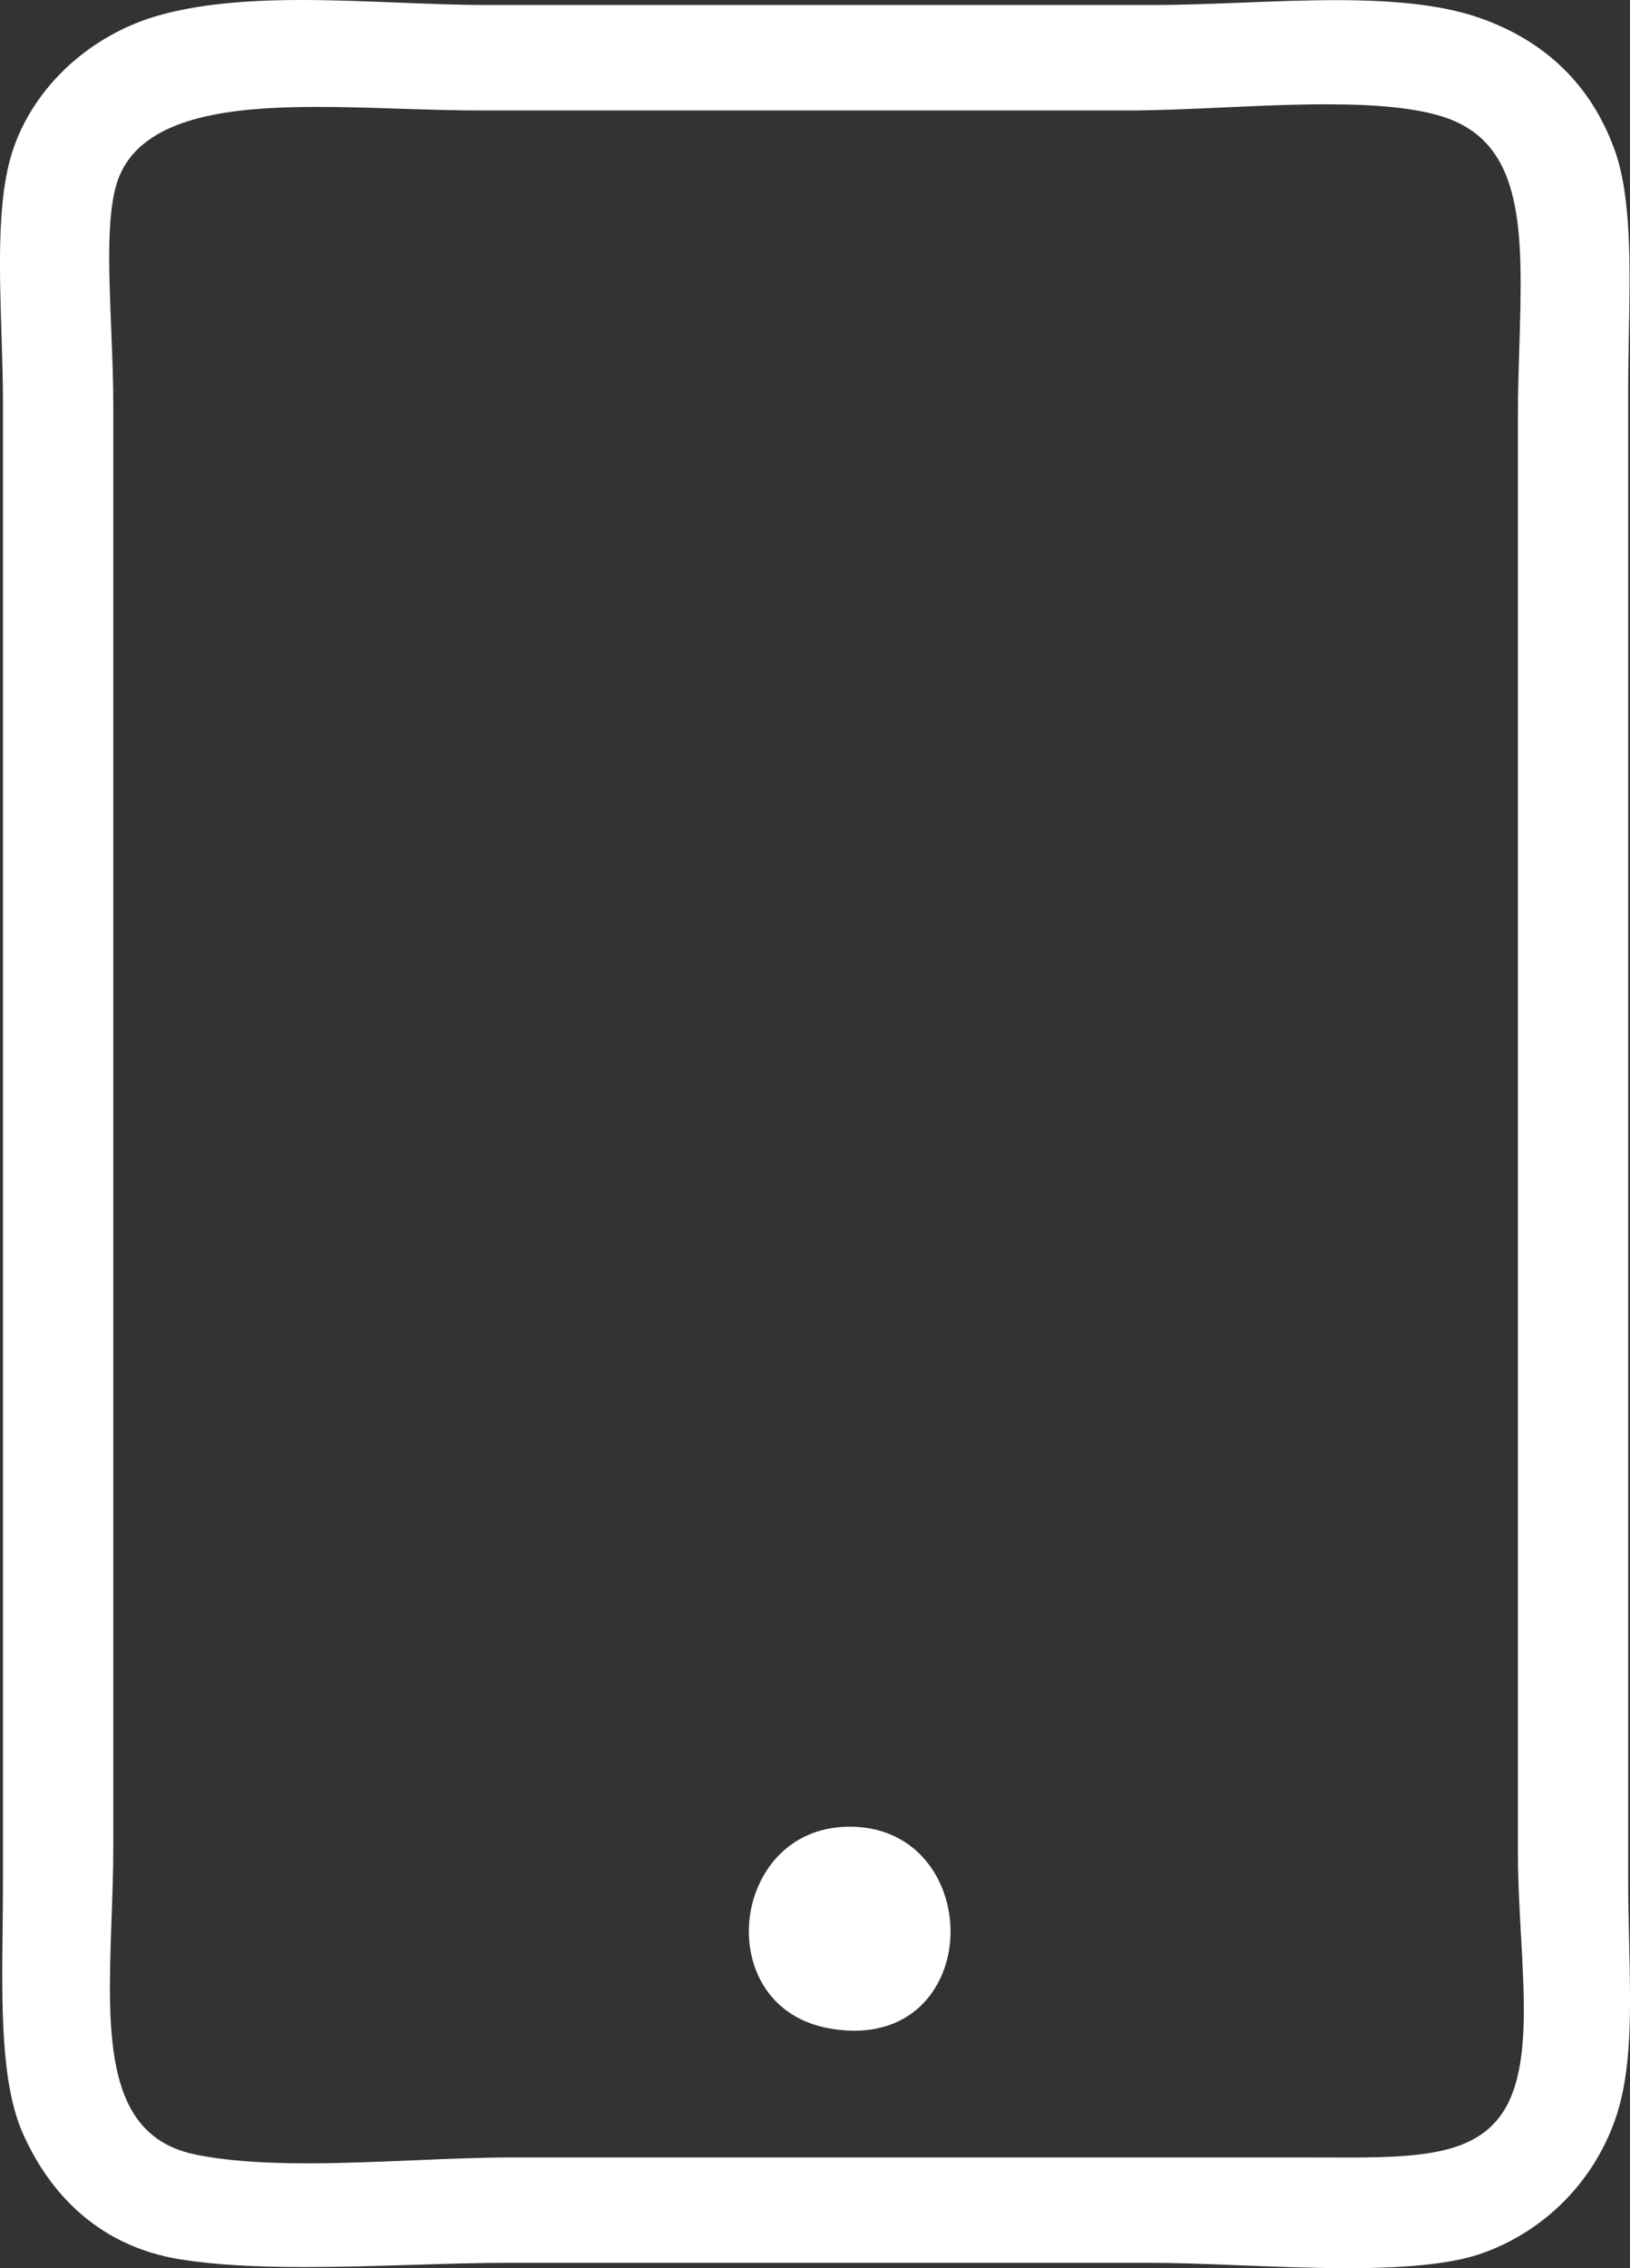 <svg xmlns="http://www.w3.org/2000/svg" viewBox="0 0 46 64"><rect x="0" y="0" width="46" height="64" fill="#333333" stroke="none"/>	<g>
		<path fill="#ffffff" fill-rule="evenodd" clip-rule="evenodd" d="M38.031,64c-1.006,0-2.056-0.042-3.071-0.082
			c-0.91-0.036-1.769-0.069-2.508-0.069H14.386c-0.854,0-1.768,0.027-2.736,0.057c-1.008,0.031-2.044,0.062-3.044,0.062
			c-1.461,0-2.569-0.067-3.487-0.211c-2.565-0.402-3.846-2.15-4.468-3.546c-0.627-1.405-0.603-3.566-0.577-5.854
			c0.005-0.443,0.01-0.887,0.01-1.326V11.399c0-0.63-0.021-1.305-0.042-1.958c-0.056-1.771-0.114-3.604,0.232-4.906
			c0.513-1.937,2.189-3.553,4.27-4.118C5.592,0.132,6.854,0,8.517,0c0.888,0,1.803,0.037,2.688,0.072
			c0.894,0.036,1.734,0.069,2.554,0.069h18.782c0.804,0,1.676-0.034,2.519-0.067c0.879-0.035,1.784-0.07,2.65-0.07
			c1.796,0,3.09,0.162,4.072,0.51c1.863,0.66,3.137,1.915,3.789,3.729c0.471,1.31,0.433,3.29,0.397,5.204
			c-0.009,0.504-0.019,1.021-0.019,1.512v42.072c0,0.603,0.013,1.193,0.027,1.765v0.014c0.045,1.961,0.084,3.654-0.405,5.024
			c-0.619,1.737-1.966,3.097-3.696,3.729C41.061,63.861,39.839,64,38.031,64z M8.972,3.017c-2.391,0-4.928,0.237-5.619,1.992
			C3.001,5.903,3.068,7.537,3.138,9.266c0.029,0.731,0.06,1.487,0.06,2.221v40.576c0,0.688-0.025,1.386-0.049,2.061
			c-0.117,3.296-0.218,6.14,2.364,6.669c0.826,0.169,1.83,0.249,3.16,0.249c0.985,0,2.02-0.044,3.02-0.086
			c0.988-0.042,1.914-0.081,2.783-0.081h22.359c0.181,0,0.359,0,0.535,0.001h0.068c0.19,0.001,0.376,0.002,0.559,0.002
			c2.505,0,4.191-0.143,4.764-2.045c0.337-1.117,0.253-2.604,0.165-4.178c-0.044-0.786-0.089-1.593-0.089-2.414V11.751
			c0-0.668,0.02-1.326,0.04-1.961c0.098-3.235,0.175-5.791-2.208-6.512c-0.755-0.229-1.783-0.335-3.233-0.335
			c-0.954,0-1.966,0.046-2.946,0.091c-0.948,0.043-1.844,0.083-2.662,0.083H13.581c-0.746,0-1.532-0.025-2.293-0.049
			C10.517,3.042,9.725,3.017,8.972,3.017z"/>
		<path fill="#ffffff" fill-rule="evenodd" clip-rule="evenodd" d="M24.104,57.3c-0.21,0-0.43-0.02-0.654-0.057
			c-1.747-0.293-2.417-1.729-2.305-3.021c0.11-1.291,1.046-2.679,2.836-2.679c0.024,0,0.047,0,0.071,0
			c1.843,0.04,2.79,1.54,2.773,3.001C26.811,55.871,25.953,57.3,24.104,57.3L24.104,57.3z"/>
	</g>
</svg>
